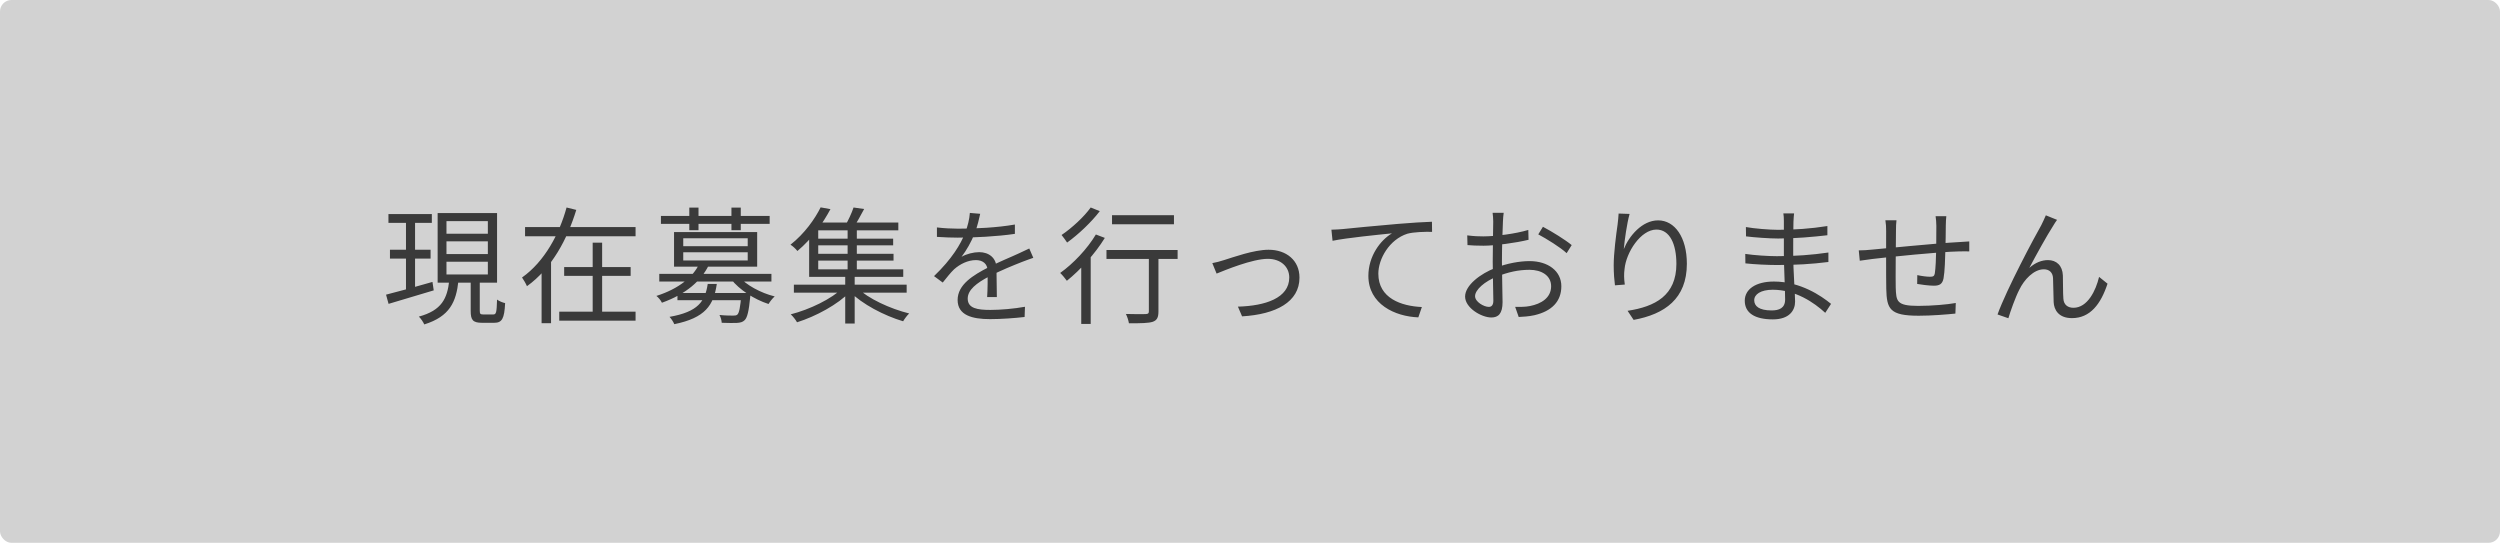 <svg width="654" height="142" viewBox="0 0 654 142" fill="none" xmlns="http://www.w3.org/2000/svg">
<rect width="654" height="142" rx="3" fill="#D2D2D2"/>
<path d="M101.617 55.996V58.306H112.969V55.996H101.617ZM102.013 65.335V67.645H112.639V65.335H102.013ZM100.99 77.083L101.65 79.492C104.884 78.502 109.306 77.215 113.464 75.961L113.134 73.75C108.679 75.037 104.059 76.324 100.99 77.083ZM116.797 63.124H127.621V66.457H116.797V63.124ZM116.797 68.47H127.621V71.803H116.797V68.47ZM116.797 57.844H127.621V61.144H116.797V57.844ZM114.487 55.732V73.948H130.03V55.732H114.487ZM123.133 72.925V81.34C123.133 83.716 123.694 84.442 126.103 84.442C126.565 84.442 128.809 84.442 129.304 84.442C131.317 84.442 131.944 83.386 132.142 79.294C131.515 79.162 130.525 78.766 130.03 78.37C129.931 81.769 129.799 82.264 129.04 82.264C128.545 82.264 126.829 82.264 126.466 82.264C125.674 82.264 125.509 82.132 125.509 81.307V72.925H123.133ZM117.523 73.42C116.995 78.007 115.642 81.175 109.57 82.825C110.065 83.287 110.725 84.244 110.989 84.871C117.655 82.792 119.338 78.997 119.932 73.42H117.523ZM106.204 56.92V76.753L108.58 76.357V56.92H106.204ZM137.356 59.395V61.804H166.264V59.395H137.356ZM147.586 69.856V72.166H164.977V69.856H147.586ZM146.299 81.538V83.881H166.264V81.538H146.299ZM155.044 63.487V82.792H157.519V63.487H155.044ZM148.213 54.28C146.365 61.078 142.504 68.404 136.564 72.595C136.96 73.156 137.587 74.212 137.851 74.872C144.418 70.153 148.444 62.464 150.754 54.907L148.213 54.28ZM141.679 67.876V84.541H144.154V67.876H141.679ZM177.22 76.654V78.535H194.842V76.654H177.22ZM172.468 71.638V73.651H201.805V71.638H172.468ZM182.863 69.13C181.378 72.298 177.748 75.499 171.709 77.413C172.204 77.776 172.897 78.601 173.161 79.195C179.53 76.918 183.358 73.453 185.338 69.526L182.863 69.13ZM193.192 72.232L191.245 73.024C193.39 75.796 197.35 78.337 201.046 79.525C201.409 78.931 202.102 78.007 202.663 77.545C199.033 76.654 195.106 74.542 193.192 72.232ZM193.951 76.654V76.984C193.654 80.449 193.357 81.868 192.895 82.297C192.631 82.528 192.334 82.561 191.806 82.561C191.245 82.561 189.76 82.561 188.209 82.396C188.539 82.957 188.77 83.815 188.803 84.442C190.453 84.508 192.004 84.508 192.763 84.475C193.687 84.409 194.281 84.277 194.809 83.749C195.502 83.056 195.898 81.406 196.261 77.644C196.327 77.281 196.36 76.654 196.36 76.654H193.951ZM185.14 74.278C184.447 78.865 182.632 81.571 175.141 82.891C175.57 83.32 176.164 84.211 176.395 84.805C184.48 83.155 186.691 79.888 187.516 74.278H185.14ZM172.897 56.491V58.57H201.343V56.491H172.897ZM180.322 54.313V60.22H182.731V54.313H180.322ZM191.344 54.313V60.22H193.786V54.313H191.344ZM178.738 65.995H195.601V68.14H178.738V65.995ZM178.738 62.332H195.601V64.411H178.738V62.332ZM176.329 60.715V69.757H198.076V60.715H176.329ZM207.679 74.476V76.555H237.181V74.476H207.679ZM213.223 62.431V64.18H233.65V62.431H213.223ZM213.223 66.391V68.173H233.749V66.391H213.223ZM212.827 58.207V60.253H235.003V58.207H212.827ZM221.737 59.362V71.209H224.146V59.362H221.737ZM221.11 71.836V84.64H223.585V71.836H221.11ZM220.582 75.235C217.579 78.205 211.771 80.977 206.854 82.231C207.415 82.726 208.141 83.65 208.504 84.31C213.355 82.792 219.229 79.657 222.496 76.225L220.582 75.235ZM224.146 75.235L222.232 76.225C225.499 79.558 231.34 82.594 236.257 84.046C236.62 83.419 237.313 82.495 237.841 82C232.891 80.779 227.116 78.139 224.146 75.235ZM223.288 54.28C222.826 55.699 221.869 57.745 221.077 59.065L223.255 59.527C224.113 58.273 225.136 56.425 226.06 54.676L223.288 54.28ZM214.675 54.247C213.19 57.25 210.484 61.111 206.788 64.015C207.349 64.345 208.174 65.104 208.603 65.665C212.53 62.365 215.302 58.339 217.249 54.709L214.675 54.247ZM211.672 59.56V72.43H236.29V70.45H214.048V59.56H211.672ZM256.42 55.93L253.714 55.699C253.615 57.25 253.153 59.23 252.427 61.045C251.305 63.85 249.094 67.678 244.342 72.232L246.619 73.915C247.708 72.562 248.632 71.374 249.589 70.45C251.107 69.097 253.186 68.041 255.298 68.041C257.014 68.041 258.334 68.932 258.367 70.846C258.4 72.562 258.367 75.961 258.235 77.71H260.776C260.743 75.664 260.677 71.869 260.677 70.153C260.677 67.48 258.697 65.962 256.156 65.962C254.704 65.962 252.823 66.424 251.536 67.183C252.856 65.467 254.077 63.256 254.902 61.243C255.76 59.032 256.123 57.217 256.42 55.93ZM245.101 59.494V61.969C246.949 62.101 249.127 62.167 250.546 62.167C254.737 62.167 260.875 61.87 265.495 61.177V58.735C260.842 59.56 255.133 59.824 250.678 59.824C249.16 59.824 246.883 59.725 245.101 59.494ZM270.313 67.447L269.257 65.005C268.333 65.467 267.508 65.83 266.518 66.292C264.34 67.315 261.667 68.338 258.532 69.955C254.605 71.968 250.513 74.443 250.513 78.469C250.513 82.462 254.308 83.485 258.994 83.485C261.865 83.485 265.528 83.221 268.036 82.924L268.135 80.251C265.231 80.779 261.667 81.076 259.093 81.076C255.694 81.076 253.153 80.68 253.153 78.106C253.153 75.829 255.463 74.047 258.73 72.331C261.931 70.681 265.066 69.427 267.409 68.503C268.3 68.173 269.488 67.711 270.313 67.447ZM290.905 56.293V58.669H307.108V56.293H290.905ZM300.541 66.127V81.439C300.541 82 300.343 82.132 299.683 82.165C299.089 82.198 296.878 82.198 294.535 82.132C294.898 82.858 295.228 83.881 295.327 84.574C298.561 84.574 300.442 84.541 301.564 84.178C302.686 83.782 303.049 83.023 303.049 81.472V66.127H300.541ZM289.453 65.401V67.744H308.065V65.401H289.453ZM282.853 67.942V84.739H285.328V65.929L285.031 65.797L282.853 67.942ZM286.681 61.342C284.404 65.137 280.774 68.965 277.342 71.407C277.87 71.869 278.728 72.958 279.091 73.453C282.556 70.681 286.45 66.424 289.024 62.233L286.681 61.342ZM285.328 54.28C283.645 56.656 280.444 59.626 277.705 61.474C278.134 61.969 278.794 62.926 279.157 63.454C282.094 61.342 285.493 58.141 287.704 55.237L285.328 54.28ZM317.14 68.833L318.262 71.572C320.374 70.714 327.601 67.711 331.66 67.711C335.059 67.711 337.27 69.79 337.27 72.595C337.27 77.974 331 80.02 323.839 80.218L324.928 82.759C333.805 82.231 339.943 78.997 339.943 72.628C339.943 68.14 336.544 65.335 331.858 65.335C327.997 65.335 322.552 67.315 320.209 68.041C319.186 68.371 318.097 68.668 317.14 68.833ZM348.298 60.088L348.595 62.992C352.192 62.233 360.574 61.408 364.138 61.045C361.102 62.827 357.967 67.018 357.967 72.166C357.967 79.558 364.897 82.792 371.035 83.023L371.959 80.317C366.613 80.086 360.574 78.04 360.574 71.605C360.574 67.711 363.445 62.662 368.164 61.144C369.847 60.682 372.718 60.616 374.632 60.649L374.599 58.009C372.388 58.075 369.319 58.273 365.722 58.57C359.617 59.098 353.413 59.692 351.268 59.923C350.608 59.989 349.552 60.055 348.298 60.088ZM393.367 55.666H390.463C390.562 56.194 390.628 57.349 390.628 57.976C390.628 59.329 390.496 64.708 390.496 68.503C390.496 72.166 390.661 76.753 390.661 78.667C390.661 79.756 390.232 80.284 389.473 80.284C388.186 80.284 385.876 78.964 385.876 77.479C385.876 75.796 388.417 73.585 391.651 72.331C394.456 71.209 397.162 70.582 400.132 70.582C403.234 70.582 405.775 72.067 405.775 74.872C405.775 77.941 403.135 79.492 400.264 80.053C399.01 80.317 397.624 80.284 396.37 80.284L397.294 82.924C398.449 82.858 399.934 82.792 401.386 82.462C405.94 81.406 408.448 78.865 408.448 74.872C408.448 70.912 404.983 68.305 400.132 68.305C397.525 68.305 394.225 68.899 391.288 70.054C387.196 71.605 383.269 74.674 383.269 77.578C383.269 80.548 387.559 83.056 390.133 83.056C391.948 83.056 393.07 82.066 393.07 79.03C393.07 76.951 392.905 71.803 392.905 68.371C392.905 64.939 393.07 59.89 393.169 57.943C393.202 57.151 393.268 56.26 393.367 55.666ZM403.63 59.329L402.409 61.309C404.521 62.431 408.217 64.708 409.834 66.226L411.154 64.114C409.57 62.794 405.973 60.55 403.63 59.329ZM383.83 61.573L383.896 64.114C384.985 64.213 386.239 64.279 388.087 64.279C391.057 64.279 396.469 63.553 399.868 62.728L399.802 60.154C396.535 61.144 391.288 61.837 388.021 61.837C386.833 61.837 385.645 61.804 383.83 61.573ZM426.301 55.963L423.43 55.864C423.364 56.788 423.298 57.712 423.166 58.702C422.77 61.408 422.143 66.259 422.143 69.394C422.143 71.539 422.308 73.387 422.473 74.641L425.047 74.443C424.816 72.793 424.816 71.638 424.981 70.384C425.377 66.061 429.205 60.055 433.33 60.055C436.795 60.055 438.544 63.817 438.544 69.031C438.544 77.314 432.967 80.218 425.773 81.307L427.357 83.683C435.508 82.198 441.283 78.139 441.283 68.998C441.283 62.068 438.115 57.646 433.759 57.646C429.568 57.646 426.136 61.771 424.783 65.17C424.981 62.86 425.608 58.405 426.301 55.963ZM469.333 55.831H466.528C466.627 56.26 466.66 57.25 466.66 57.811C466.66 60.121 466.66 63.586 466.66 66.556C466.66 69.46 466.99 75.796 466.99 78.337C466.99 80.647 465.373 81.208 463.459 81.208C460.192 81.208 458.905 80.086 458.905 78.535C458.905 77.017 460.588 75.796 463.756 75.796C469.63 75.796 474.514 79.096 477.484 81.835L479.002 79.492C476.461 77.413 471.016 73.651 464.053 73.651C459.301 73.651 456.43 75.664 456.43 78.667C456.43 81.868 459.037 83.551 463.789 83.551C468.079 83.551 469.597 81.208 469.597 78.898C469.597 76.687 469.102 70.912 469.102 66.556C469.102 63.784 469.102 59.362 469.168 58.042C469.201 57.052 469.267 56.392 469.333 55.831ZM456.727 59.395L456.76 61.837C458.839 62.101 462.898 62.398 465.175 62.398C469.597 62.398 474.316 61.969 478.045 61.54V59.131C473.755 59.824 469.333 60.121 465.142 60.121C462.964 60.121 458.839 59.791 456.727 59.395ZM456.562 66.424L456.595 68.899C458.938 69.163 462.568 69.328 464.845 69.328C469.795 69.328 473.821 69.097 478.309 68.536V66.061C474.019 66.688 469.63 67.018 464.845 67.018C462.667 67.018 458.905 66.787 456.562 66.424ZM509.155 56.557H506.35C506.449 57.151 506.548 58.306 506.548 59.065C506.548 60.88 506.548 63.19 506.515 65.038C506.482 67.381 506.35 70.252 506.152 71.506C506.02 72.265 505.69 72.397 504.865 72.397C504.106 72.397 502.72 72.232 501.565 71.968L501.532 74.278C502.39 74.443 504.667 74.74 505.888 74.74C507.373 74.74 508.132 74.311 508.429 72.826C508.759 71.11 508.858 67.546 508.924 65.005C508.99 63.322 508.99 61.012 509.023 58.966C509.023 58.24 509.089 57.118 509.155 56.557ZM496.12 57.613H493.216C493.381 58.603 493.414 59.395 493.414 60.385C493.414 61.903 493.381 72.793 493.447 75.565C493.579 80.812 494.305 82.594 501.928 82.594C505.294 82.594 509.32 82.264 511.531 82.033L511.63 79.261C509.485 79.657 505.393 80.02 501.796 80.02C496.087 80.02 496.054 78.766 495.922 75.202C495.856 72.925 495.955 63.85 495.988 60.286C495.988 59.263 496.021 58.372 496.12 57.613ZM486.253 65.5L486.517 68.206C487.441 68.074 488.86 67.876 489.85 67.744C494.041 67.249 507.307 65.863 512.587 65.764C513.412 65.764 514.666 65.731 515.161 65.764V63.157C514.402 63.223 513.445 63.289 512.587 63.322C505.822 63.685 493.249 65.005 489.685 65.302C488.497 65.434 487.276 65.5 486.253 65.5ZM538.129 57.514L535.192 56.326C534.796 57.316 534.367 58.108 534.004 58.9C532.189 62.068 524.962 75.598 522.553 82.264L525.391 83.254C525.853 81.637 527.239 77.71 528.262 75.763C529.516 73.156 532.024 70.45 534.664 70.45C536.149 70.45 537.007 71.341 537.073 72.76C537.172 74.575 537.139 77.116 537.238 79.063C537.337 81.01 538.492 83.221 542.023 83.221C546.808 83.221 549.58 79.525 551.329 74.212L549.118 72.43C548.293 75.961 546.115 80.515 542.419 80.515C541 80.515 539.878 79.789 539.779 78.139C539.647 76.522 539.713 74.014 539.647 72.067C539.548 69.46 537.964 68.041 535.753 68.041C534.169 68.041 532.453 68.668 530.869 70.087C532.552 66.886 535.588 61.408 537.073 59.131C537.436 58.504 537.832 57.91 538.129 57.514Z" fill="#3A3A3A"/>
</svg>
